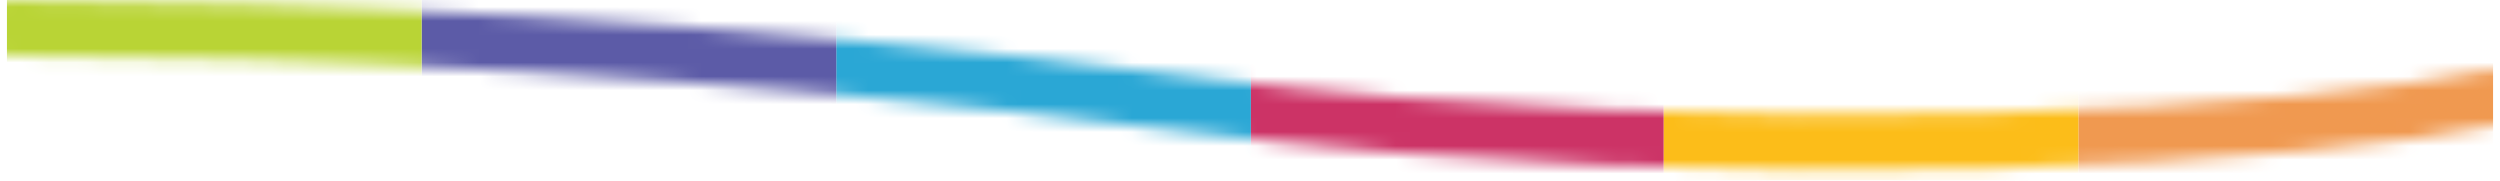 <svg width="180" height="13" viewBox="0 0 180 13" fill="none" xmlns="http://www.w3.org/2000/svg">
<mask id="mask0" mask-type="alpha" maskUnits="userSpaceOnUse" x="-2" y="0" width="184" height="13">
<path d="M0.5 2C20.091 2 52.221 3.319 85.396 7.459C126.194 12.551 167.223 9.606 179.5 7.03" stroke="black" stroke-width="4" stroke-linecap="round" stroke-linejoin="round"/>
</mask>
<g mask="url(#mask0)">
<rect width="29.855" height="14.929" transform="matrix(1 0 0 -1 60.21 13.196)" fill="#2AA7D5"/>
<rect width="29.855" height="14.929" transform="matrix(1 0 0 -1 30.356 13.196)" fill="#5C5BA7"/>
<rect width="29.724" height="14.929" transform="matrix(1 0 0 -1 90.066 13.196)" fill="#CC3366"/>
<rect width="29.855" height="14.929" transform="matrix(1 0 0 -1 149.645 13.196)" fill="#F09950"/>
<rect width="29.855" height="14.929" transform="matrix(1 0 0 -1 0.5 13.196)" fill="#B9D435"/>
<rect width="29.855" height="14.929" transform="matrix(1 0 0 -1 119.791 13.196)" fill="#FCBD19"/>
</g>
</svg>
